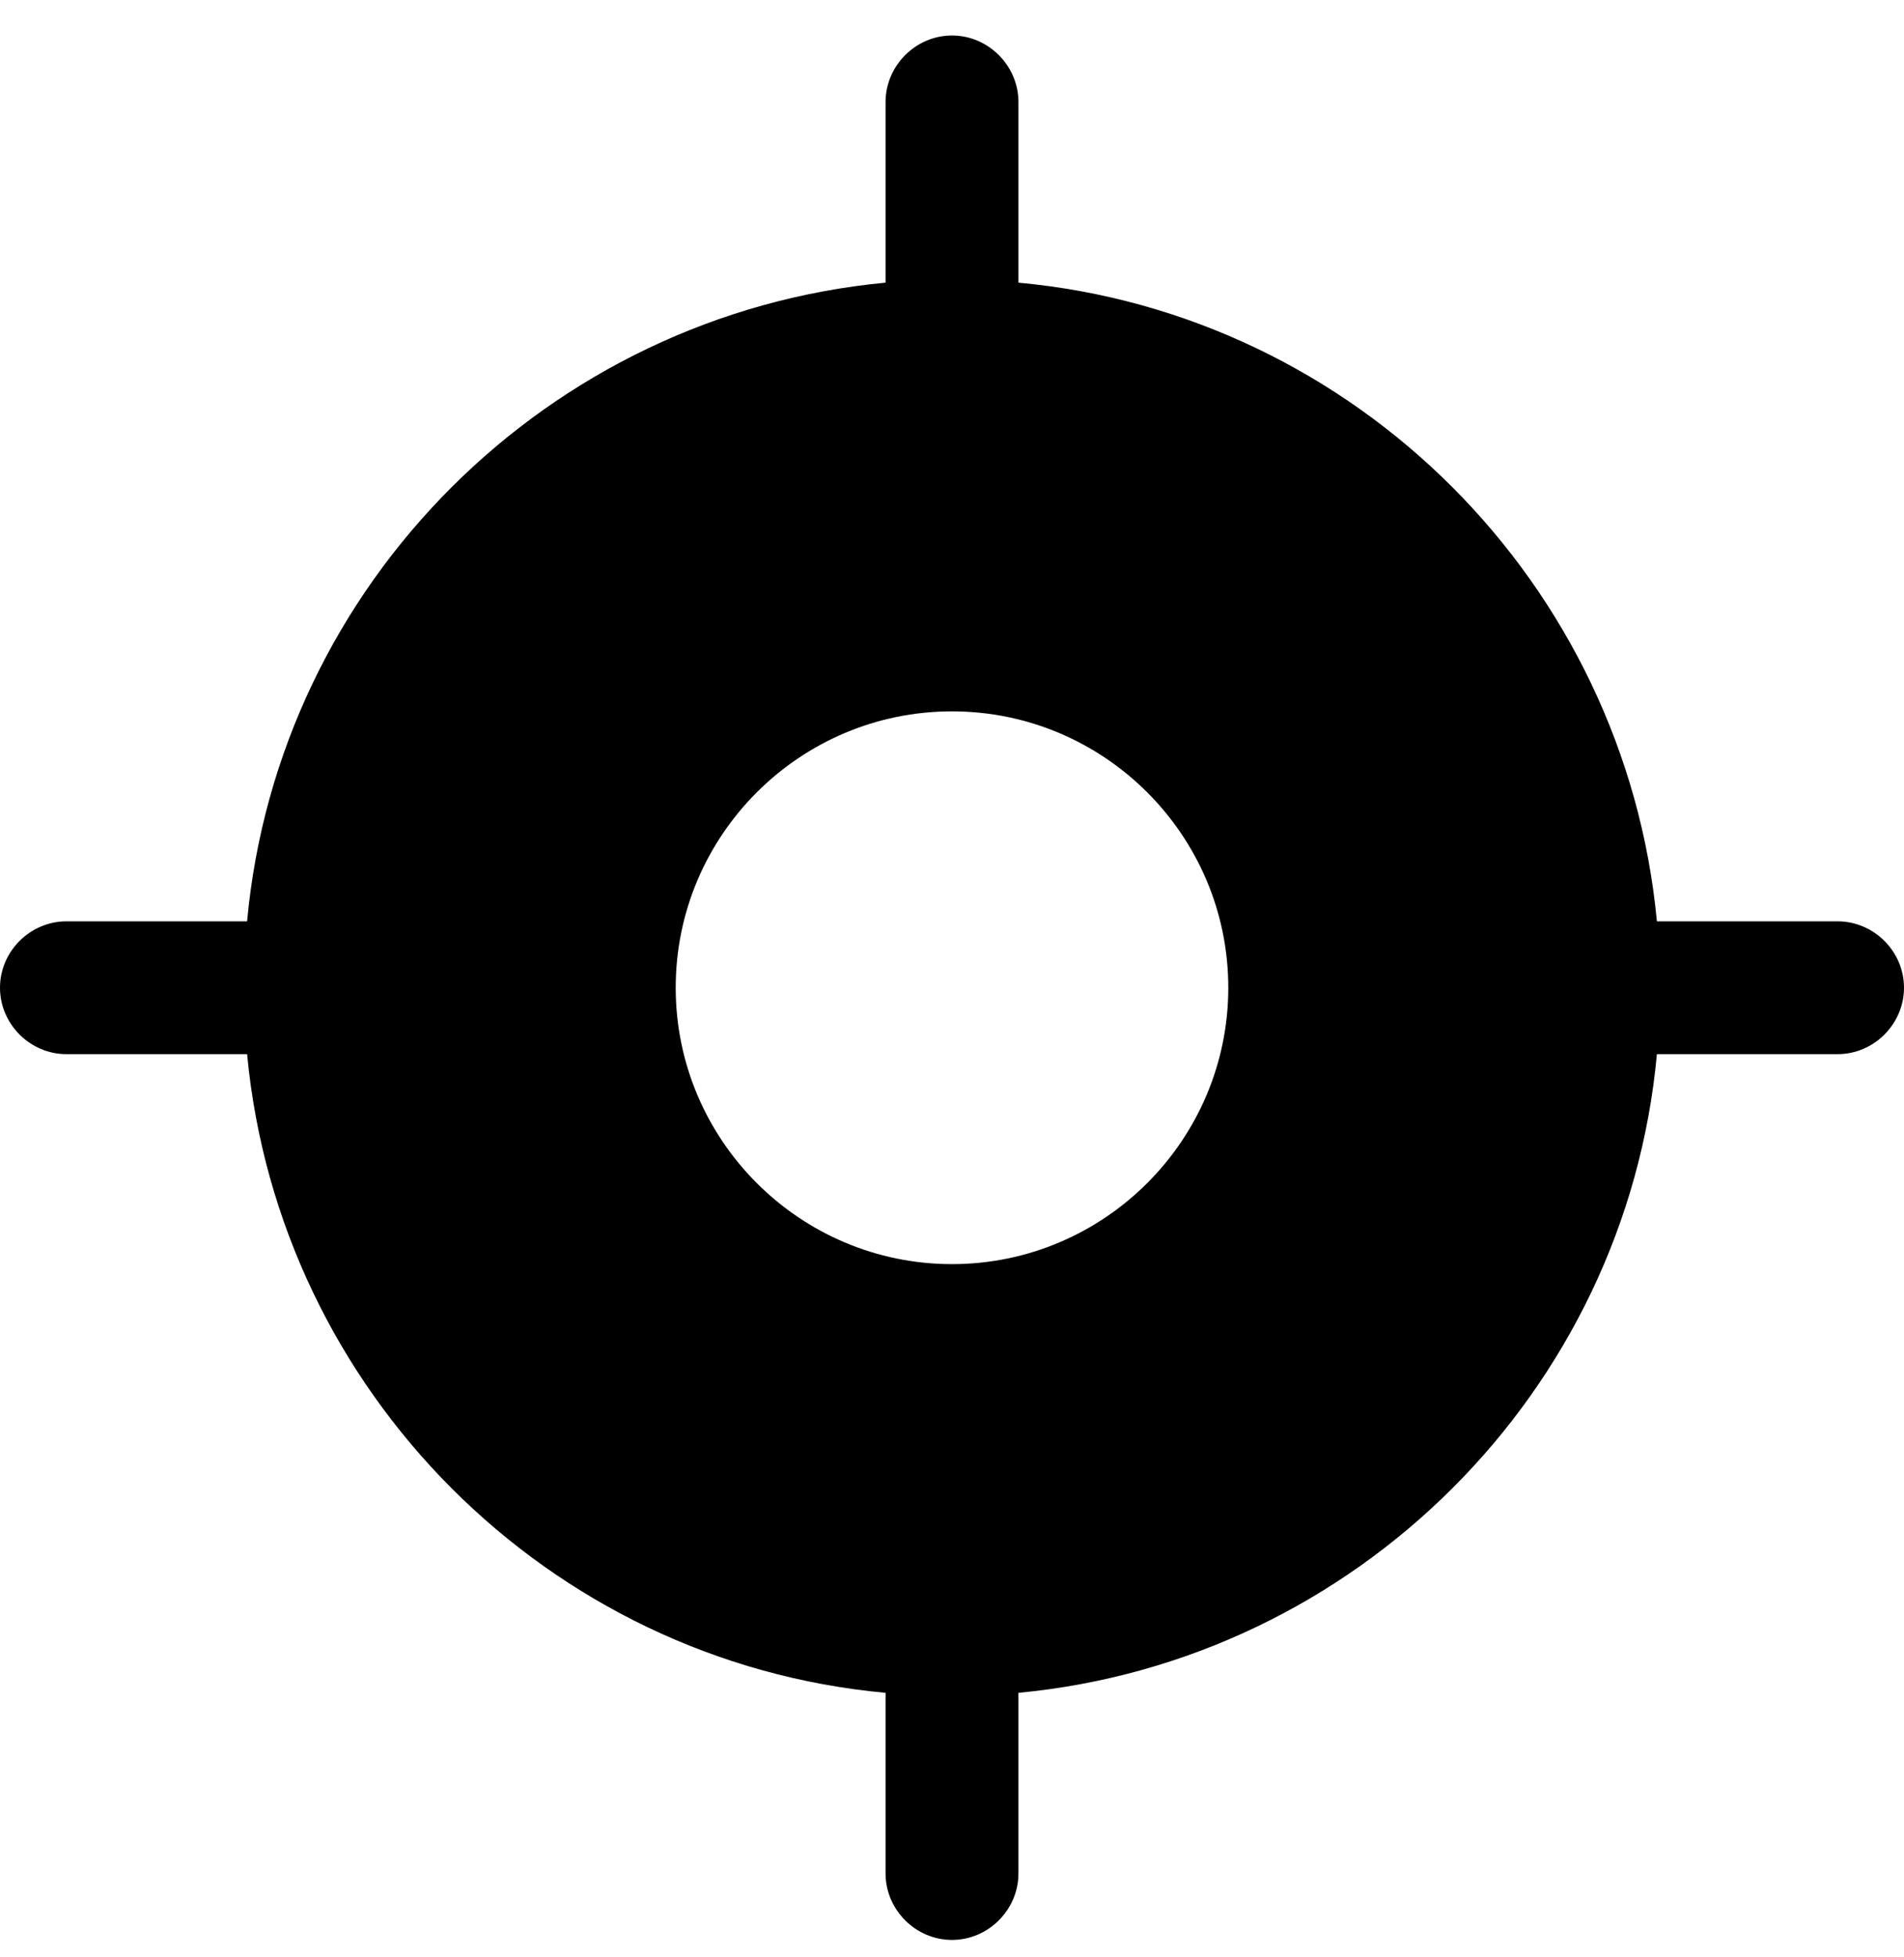 <?xml version="1.0" encoding="UTF-8"?> <svg xmlns="http://www.w3.org/2000/svg" width="36" height="37" viewBox="0 0 36 37" fill="none"> <path d="M34.744 17.416H31.328C30.726 11.036 25.635 5.929 19.256 5.343V1.927C19.256 1.241 18.686 0.671 18 0.671C17.314 0.671 16.744 1.241 16.744 1.927V5.343C10.365 5.946 5.258 11.036 4.672 17.416H1.256C0.569 17.416 0 17.985 0 18.671C0 19.358 0.569 19.927 1.256 19.927H4.672C5.274 26.307 10.365 31.414 16.744 32V35.416C16.744 36.102 17.314 36.671 18 36.671C18.686 36.671 19.256 36.102 19.256 35.416V32C25.635 31.397 30.742 26.307 31.328 19.927H34.744C35.431 19.927 36 19.358 36 18.671C36 17.985 35.431 17.416 34.744 17.416ZM18 23.896C15.12 23.896 12.776 21.551 12.776 18.671C12.776 15.791 15.12 13.447 18 13.447C20.88 13.447 23.224 15.791 23.224 18.671C23.224 21.551 20.88 23.896 18 23.896Z" fill="black"></path> </svg> 